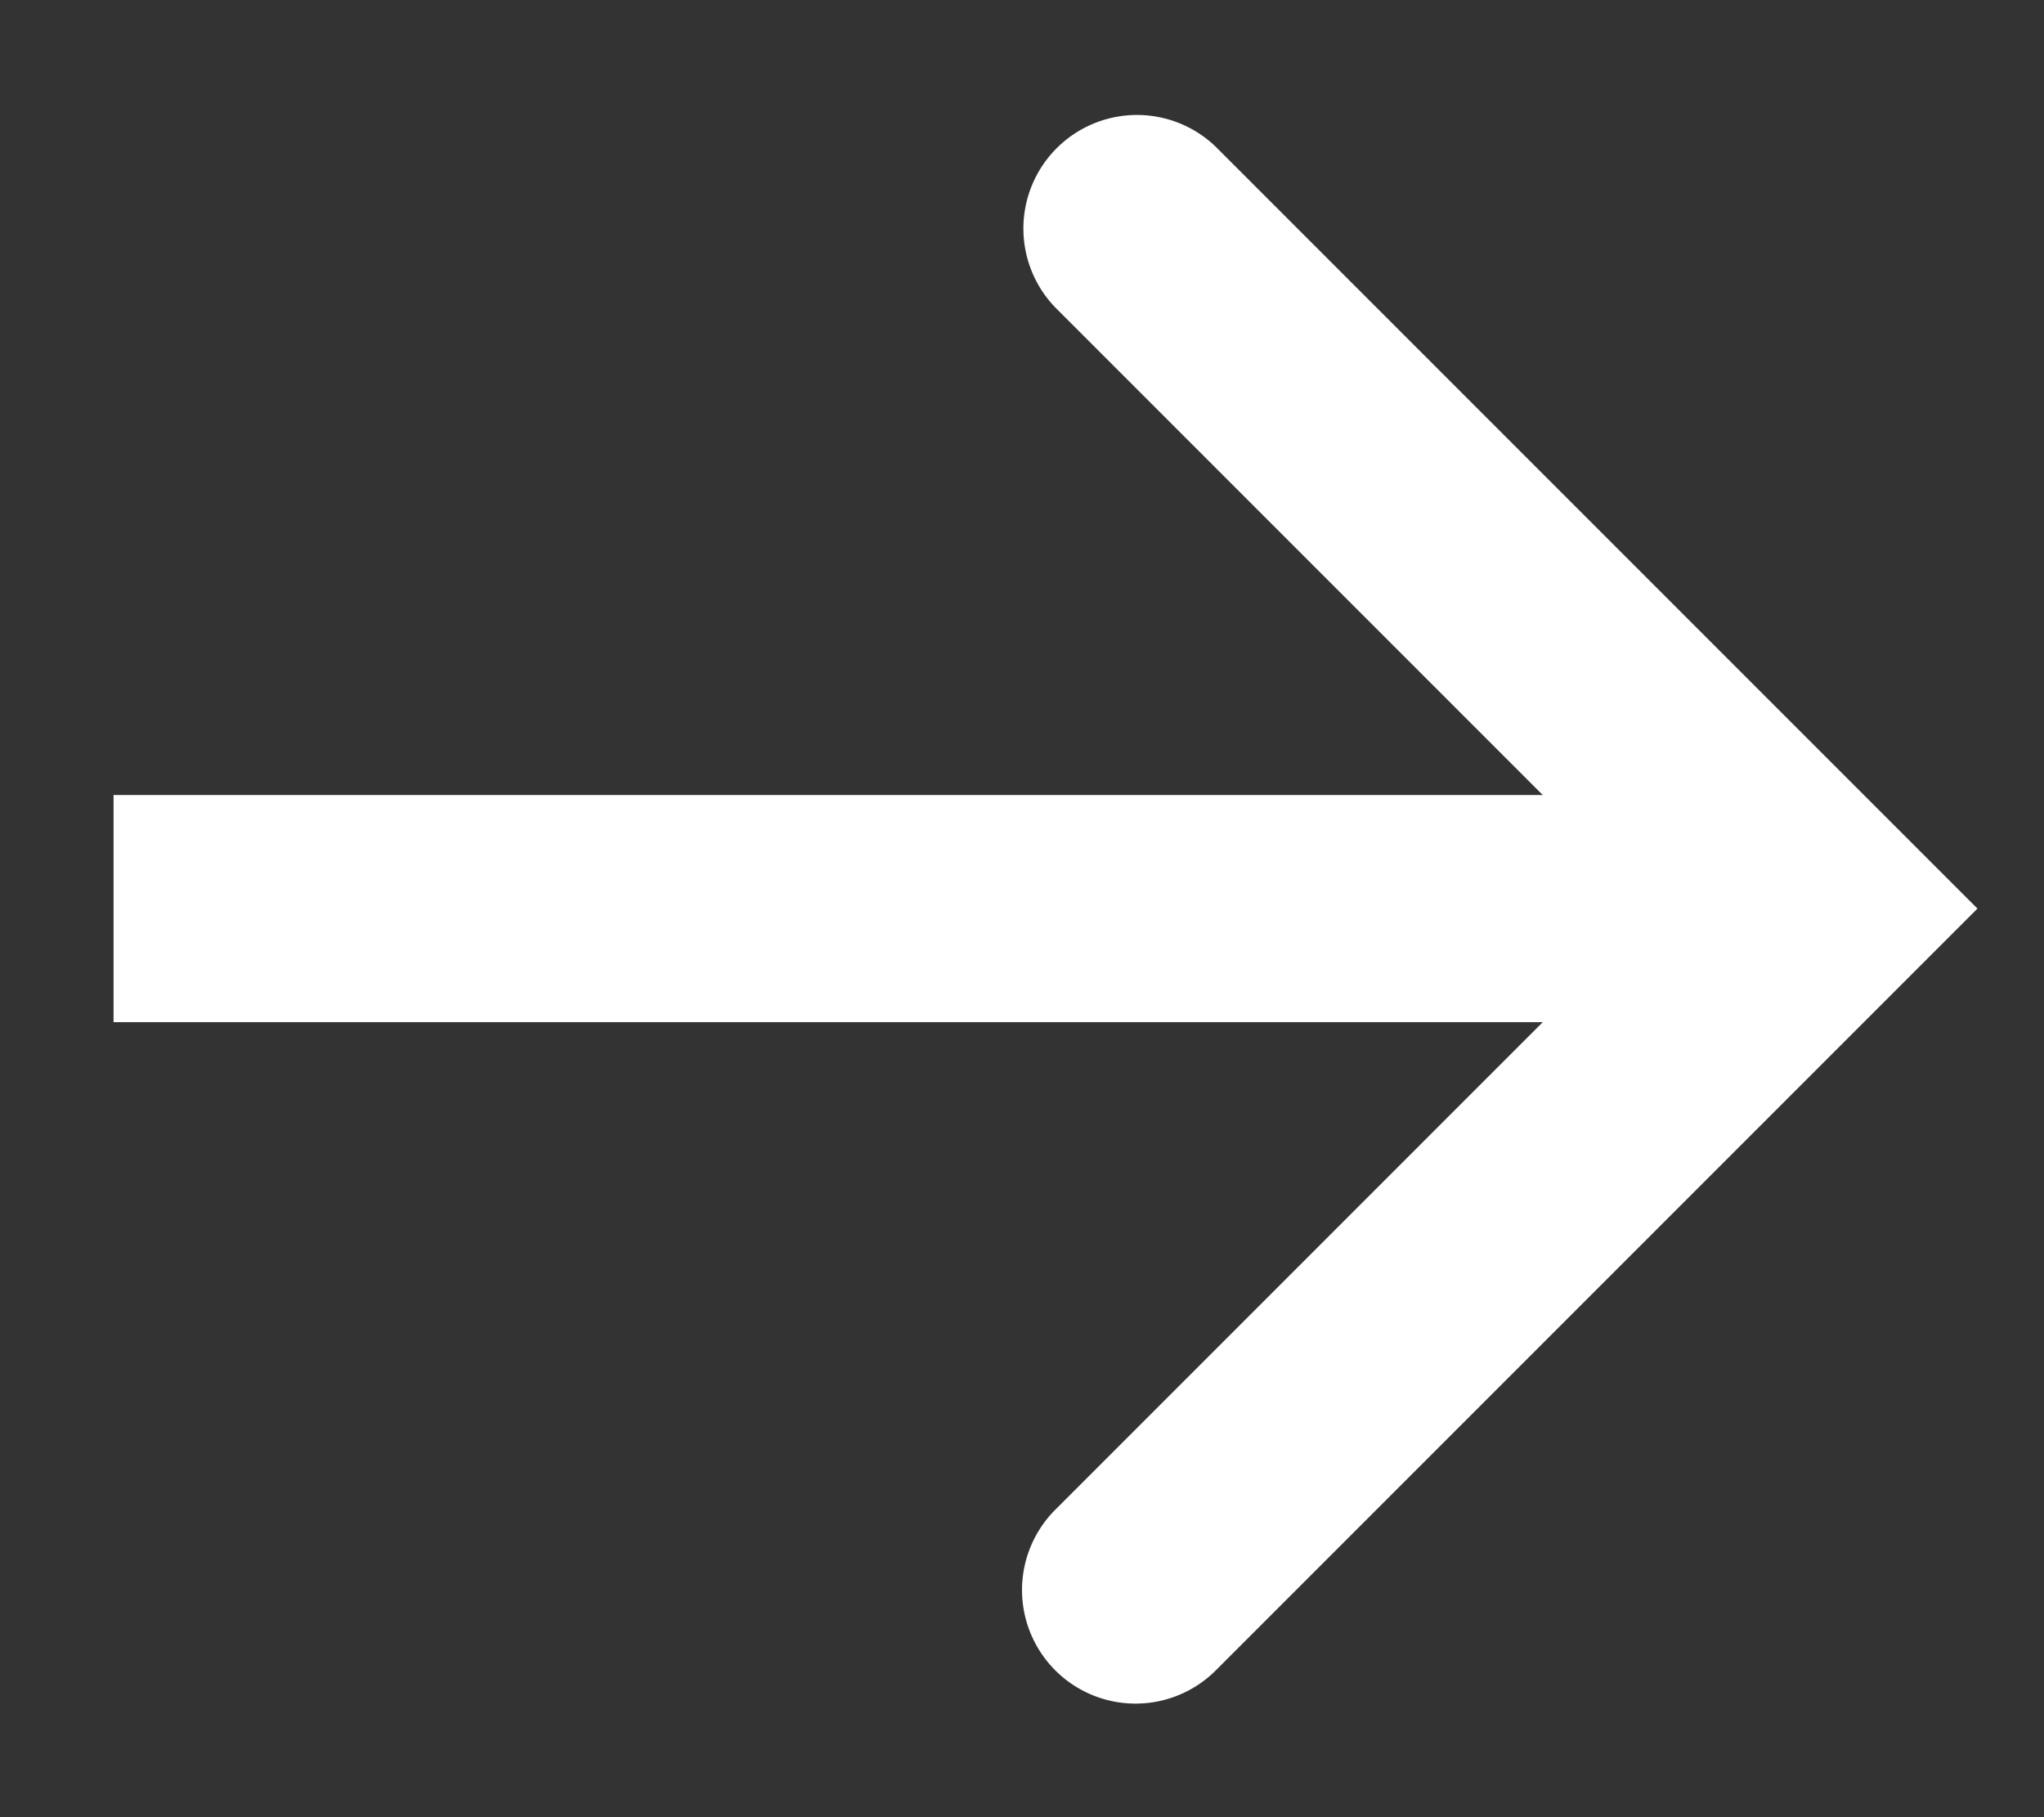 <svg xmlns="http://www.w3.org/2000/svg" width="18" height="16" viewBox="0 0 18 16"><rect x="0" y="0" width="18" height="16" fill="#333333" stroke="none"/><rect width="18" height="16" fill="none"/><g transform="translate(1 2)"><path d="M3435,532h-14v-2h14Z" transform="translate(-3421 -525)" fill="#fff"/><path d="M3433,538a1,1,0,0,1-.707-1.707l5.293-5.293-5.293-5.293a1,1,0,0,1,1.414-1.414l6.707,6.707-6.707,6.707A1,1,0,0,1,3433,538Z" transform="translate(-3424 -525)" fill="#fff"/></g></svg>